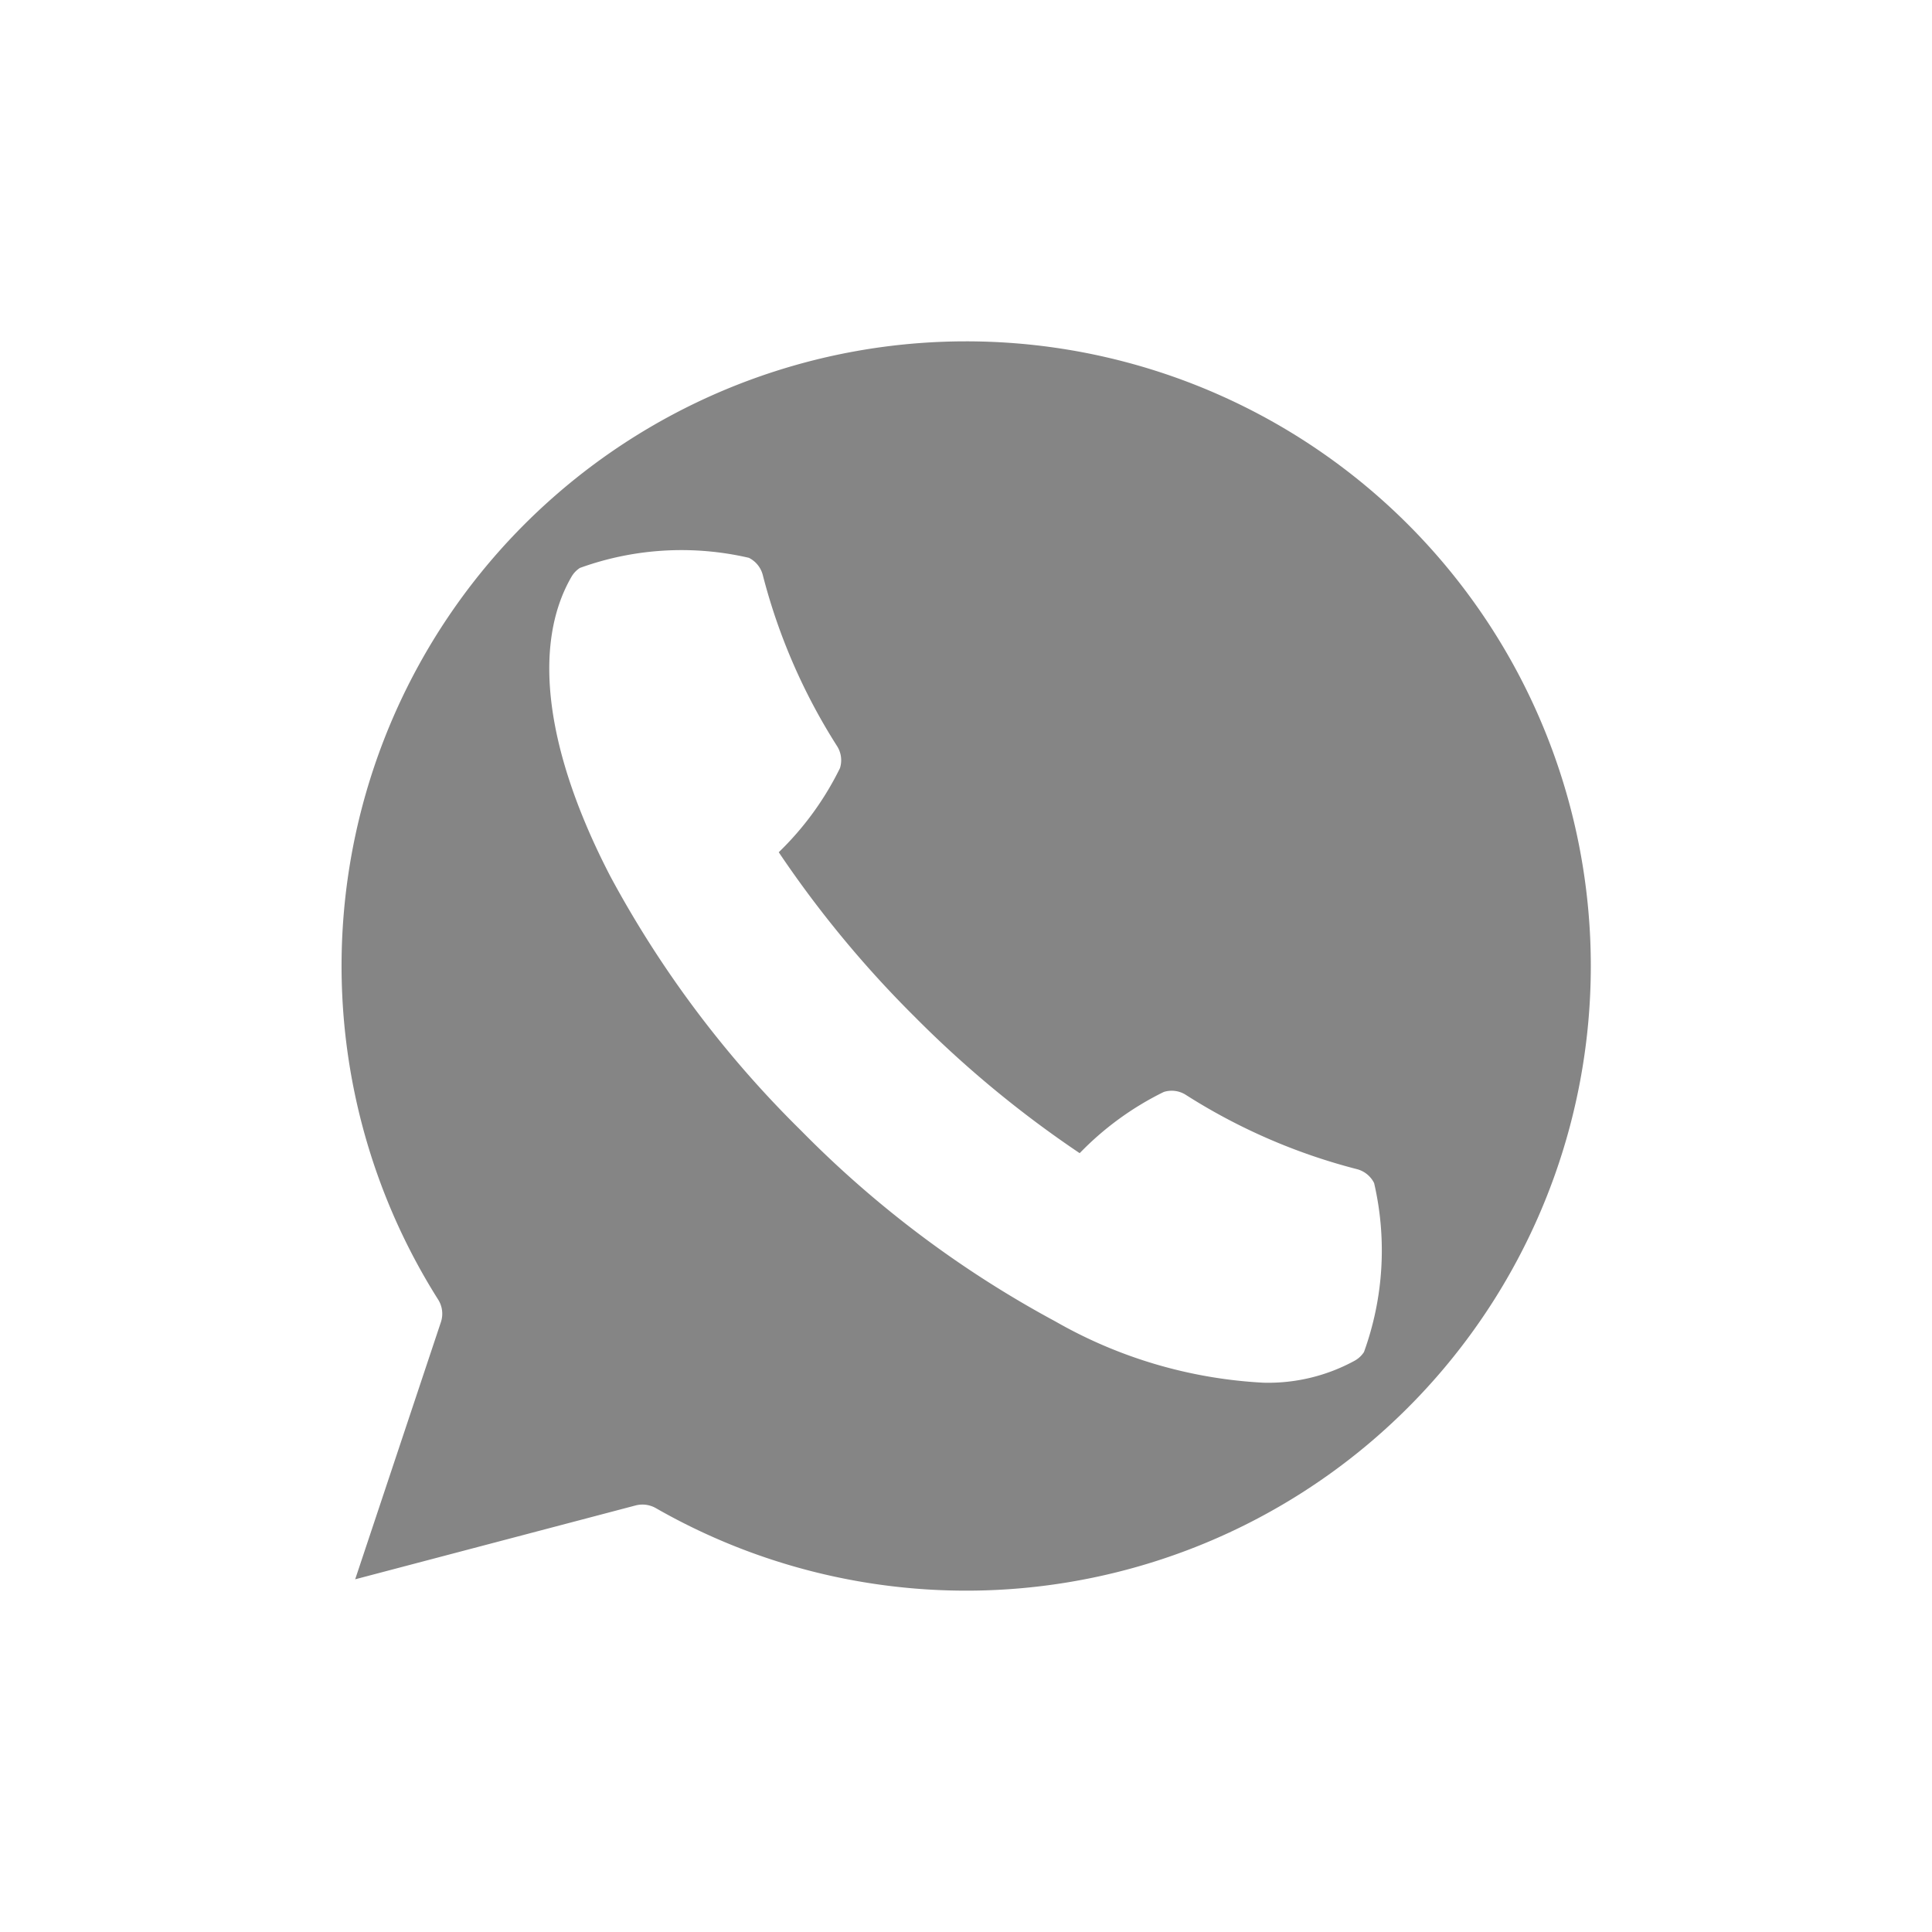 <svg xmlns="http://www.w3.org/2000/svg" xmlns:xlink="http://www.w3.org/1999/xlink" width="25" height="25" viewBox="0 0 25 25">
  <defs>
    <clipPath id="clip-whatsapp">
      <rect width="25" height="25"/>
    </clipPath>
  </defs>
  <g id="whatsapp" clip-path="url(#clip-whatsapp)">
    <g id="noun-whatsapp-6410907" transform="translate(-3.583 -3.583)">
      <g id="Group_51" data-name="Group 51" transform="translate(8 8)">
        <path id="Path_2506" data-name="Path 2506" d="M16.083,8A8.082,8.082,0,0,0,9.253,20.4a.343.343,0,0,1,.037.286L8.179,24.019l3.634-.957a.367.367,0,0,1,.088-.01.355.355,0,0,1,.165.044A8.083,8.083,0,1,0,16.083,8Zm5.15,13.078a.338.338,0,0,1-.118.111,2.333,2.333,0,0,1-1.186.286,6.053,6.053,0,0,1-2.688-.792,13.763,13.763,0,0,1-3.291-2.469,13.763,13.763,0,0,1-2.469-3.291c-.835-1.61-1.017-2.984-.505-3.873a.338.338,0,0,1,.111-.118,3.861,3.861,0,0,1,2.186-.131.345.345,0,0,1,.182.229,7.67,7.67,0,0,0,.963,2.213.34.34,0,0,1,.034.28,3.906,3.906,0,0,1-.792,1.088,14.046,14.046,0,0,0,1.762,2.132,14.046,14.046,0,0,0,2.132,1.762,3.906,3.906,0,0,1,1.088-.792.34.34,0,0,1,.28.034,7.67,7.67,0,0,0,2.213.963.345.345,0,0,1,.229.182A3.861,3.861,0,0,1,21.233,21.078Z" transform="translate(-8 -8)" fill="#858585"/>
      </g>
    </g>
  </g>
</svg>
